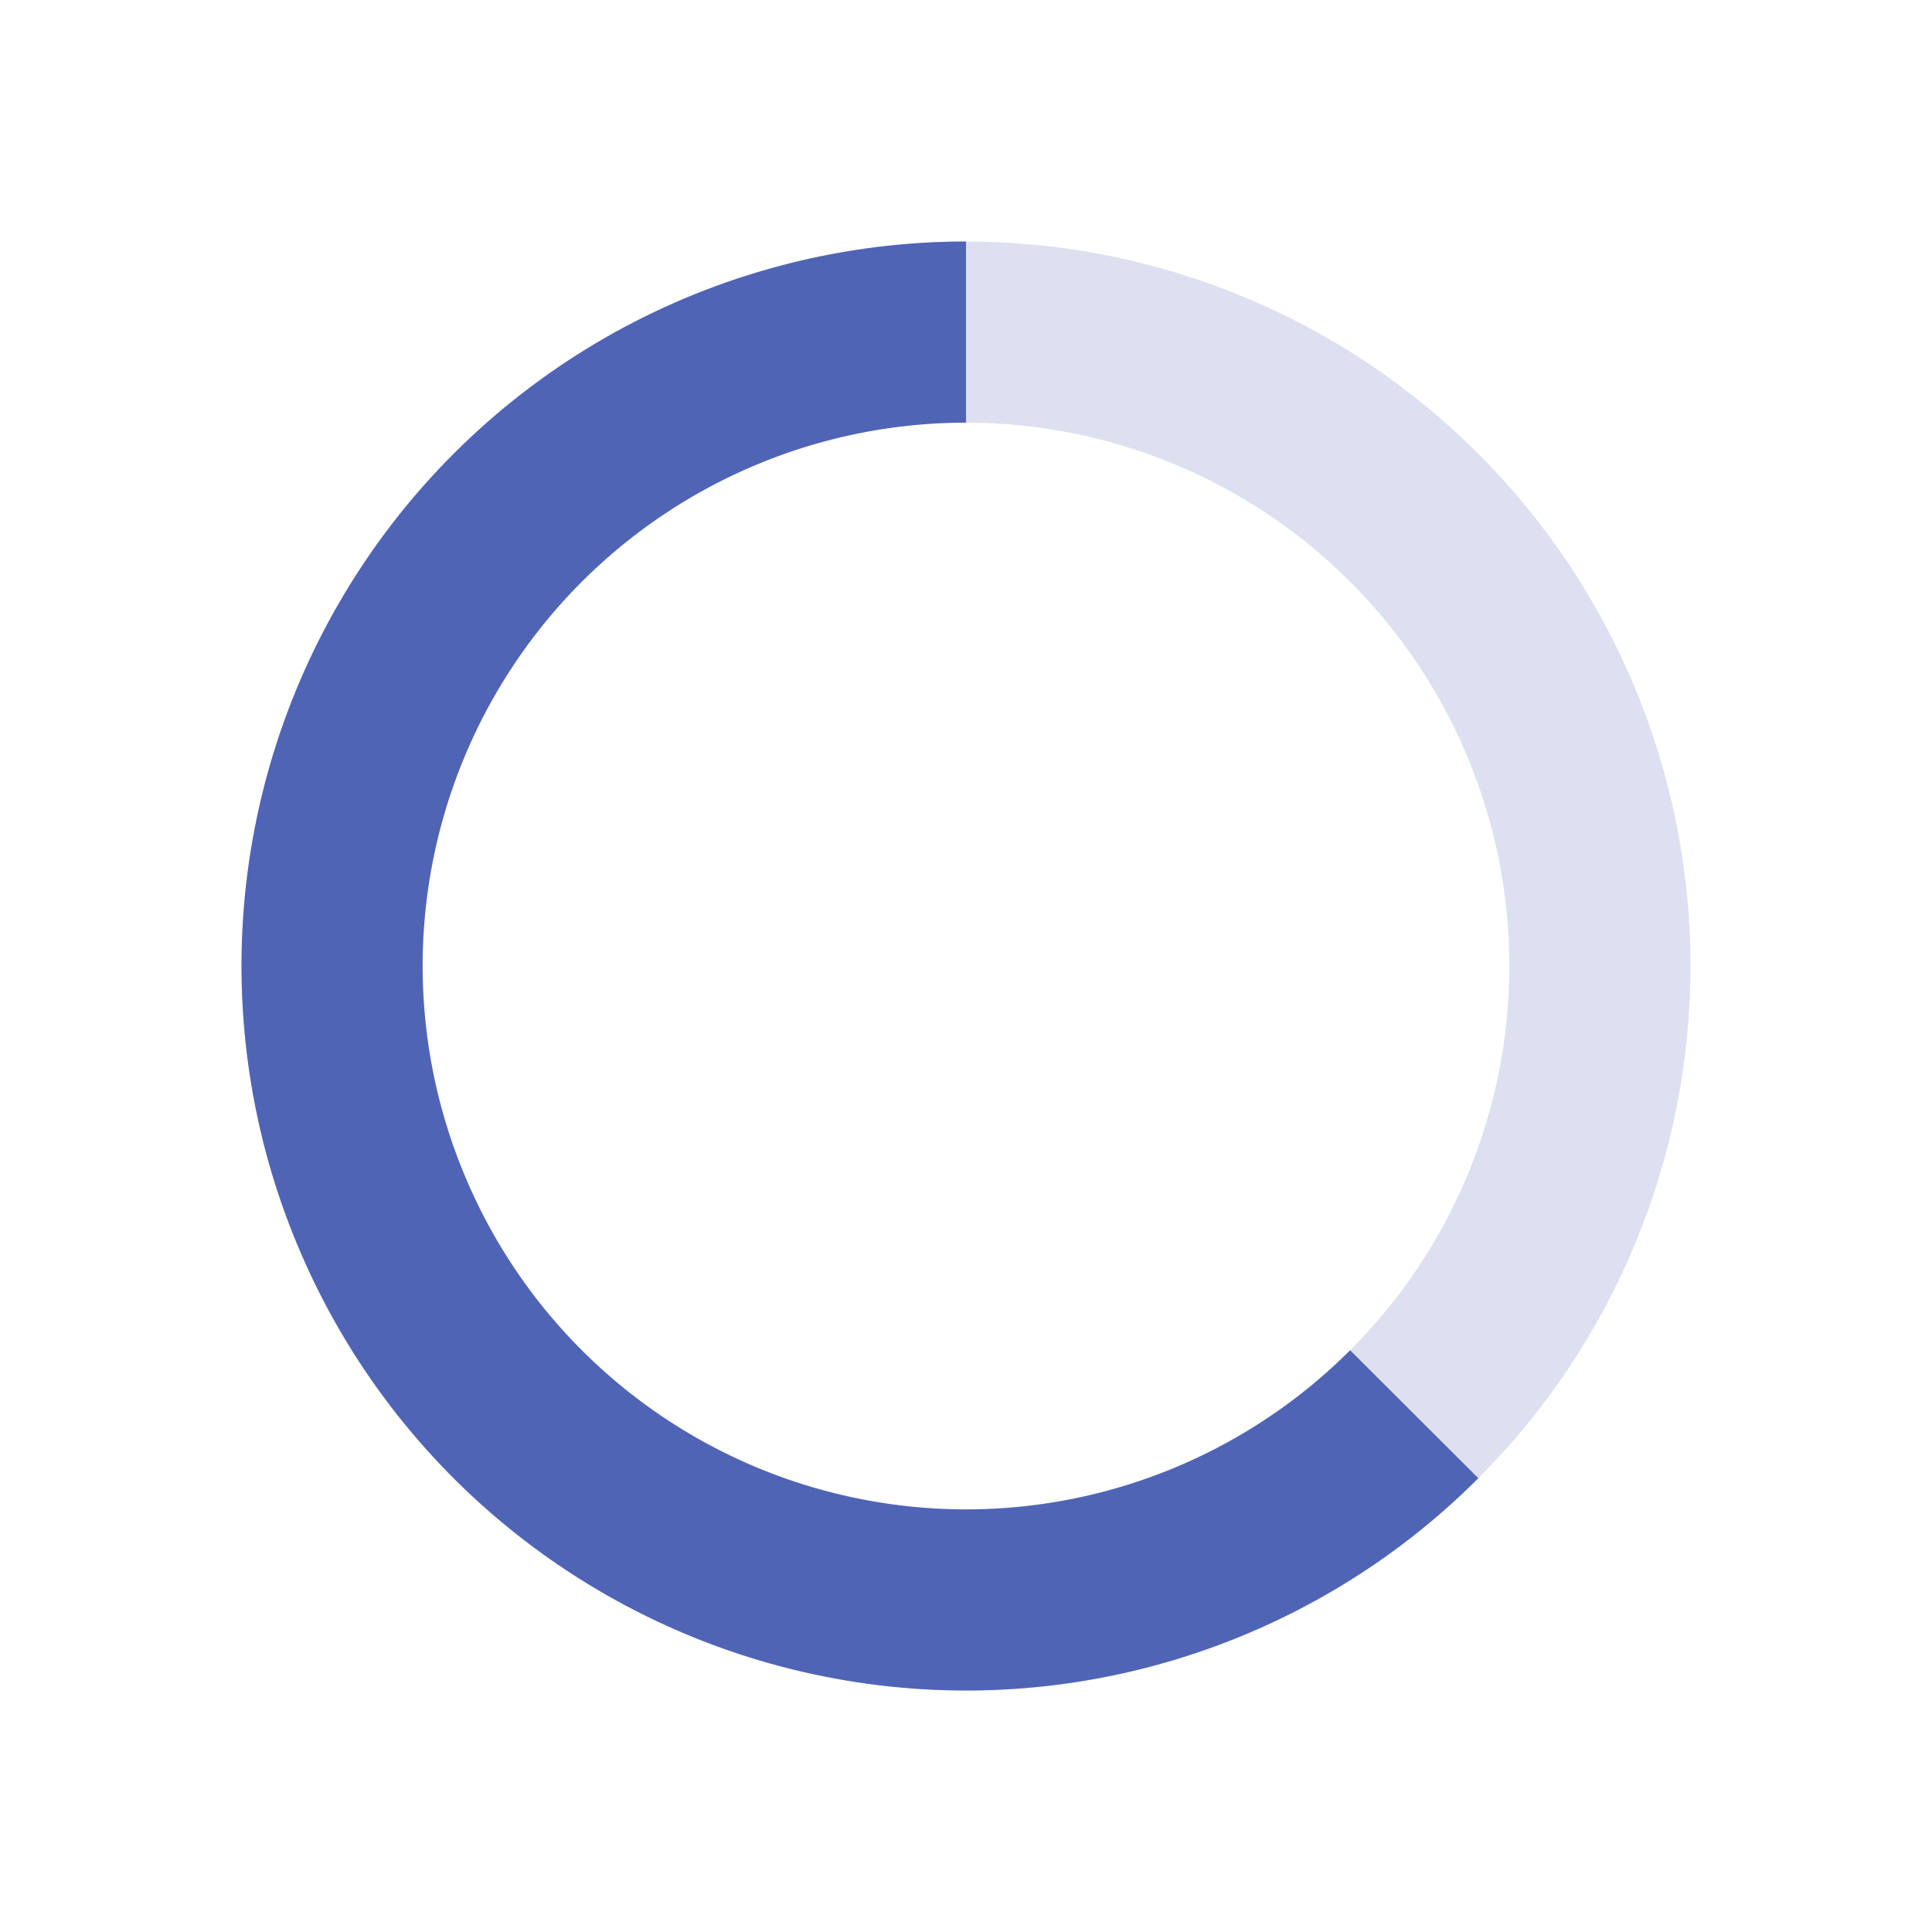 <svg width="16" height="16" viewBox="0 0 16 16" fill="none" xmlns="http://www.w3.org/2000/svg">
<path opacity="0.2" d="M8 2.75C8.689 2.75 9.372 2.886 10.009 3.15C10.646 3.413 11.225 3.8 11.712 4.288C12.2 4.775 12.586 5.354 12.85 5.991C13.114 6.628 13.25 7.311 13.25 8C13.25 8.689 13.114 9.372 12.85 10.009C12.586 10.646 12.2 11.225 11.712 11.712C11.225 12.2 10.646 12.586 10.009 12.85C9.372 13.114 8.689 13.25 8 13.25C7.311 13.25 6.628 13.114 5.991 12.85C5.354 12.586 4.775 12.2 4.288 11.712C3.8 11.225 3.413 10.646 3.15 10.009C2.886 9.372 2.75 8.689 2.75 8C2.75 7.311 2.886 6.628 3.15 5.991C3.413 5.354 3.8 4.775 4.288 4.288C4.775 3.8 5.354 3.413 5.991 3.15C6.628 2.886 7.311 2.75 8 2.75L8 2.75Z" stroke="#5064B6" stroke-width="1.5"/>
<path d="M11.712 11.712C11.102 12.323 10.35 12.773 9.524 13.024C8.698 13.275 7.823 13.318 6.976 13.149C6.129 12.981 5.337 12.606 4.669 12.058C4.002 11.511 3.48 10.807 3.15 10.009C2.819 9.211 2.691 8.345 2.775 7.485C2.86 6.626 3.155 5.801 3.635 5.083C4.114 4.365 4.764 3.777 5.525 3.37C6.287 2.963 7.137 2.75 8 2.75" stroke="#5064B6" stroke-width="1.5"/>
</svg>
